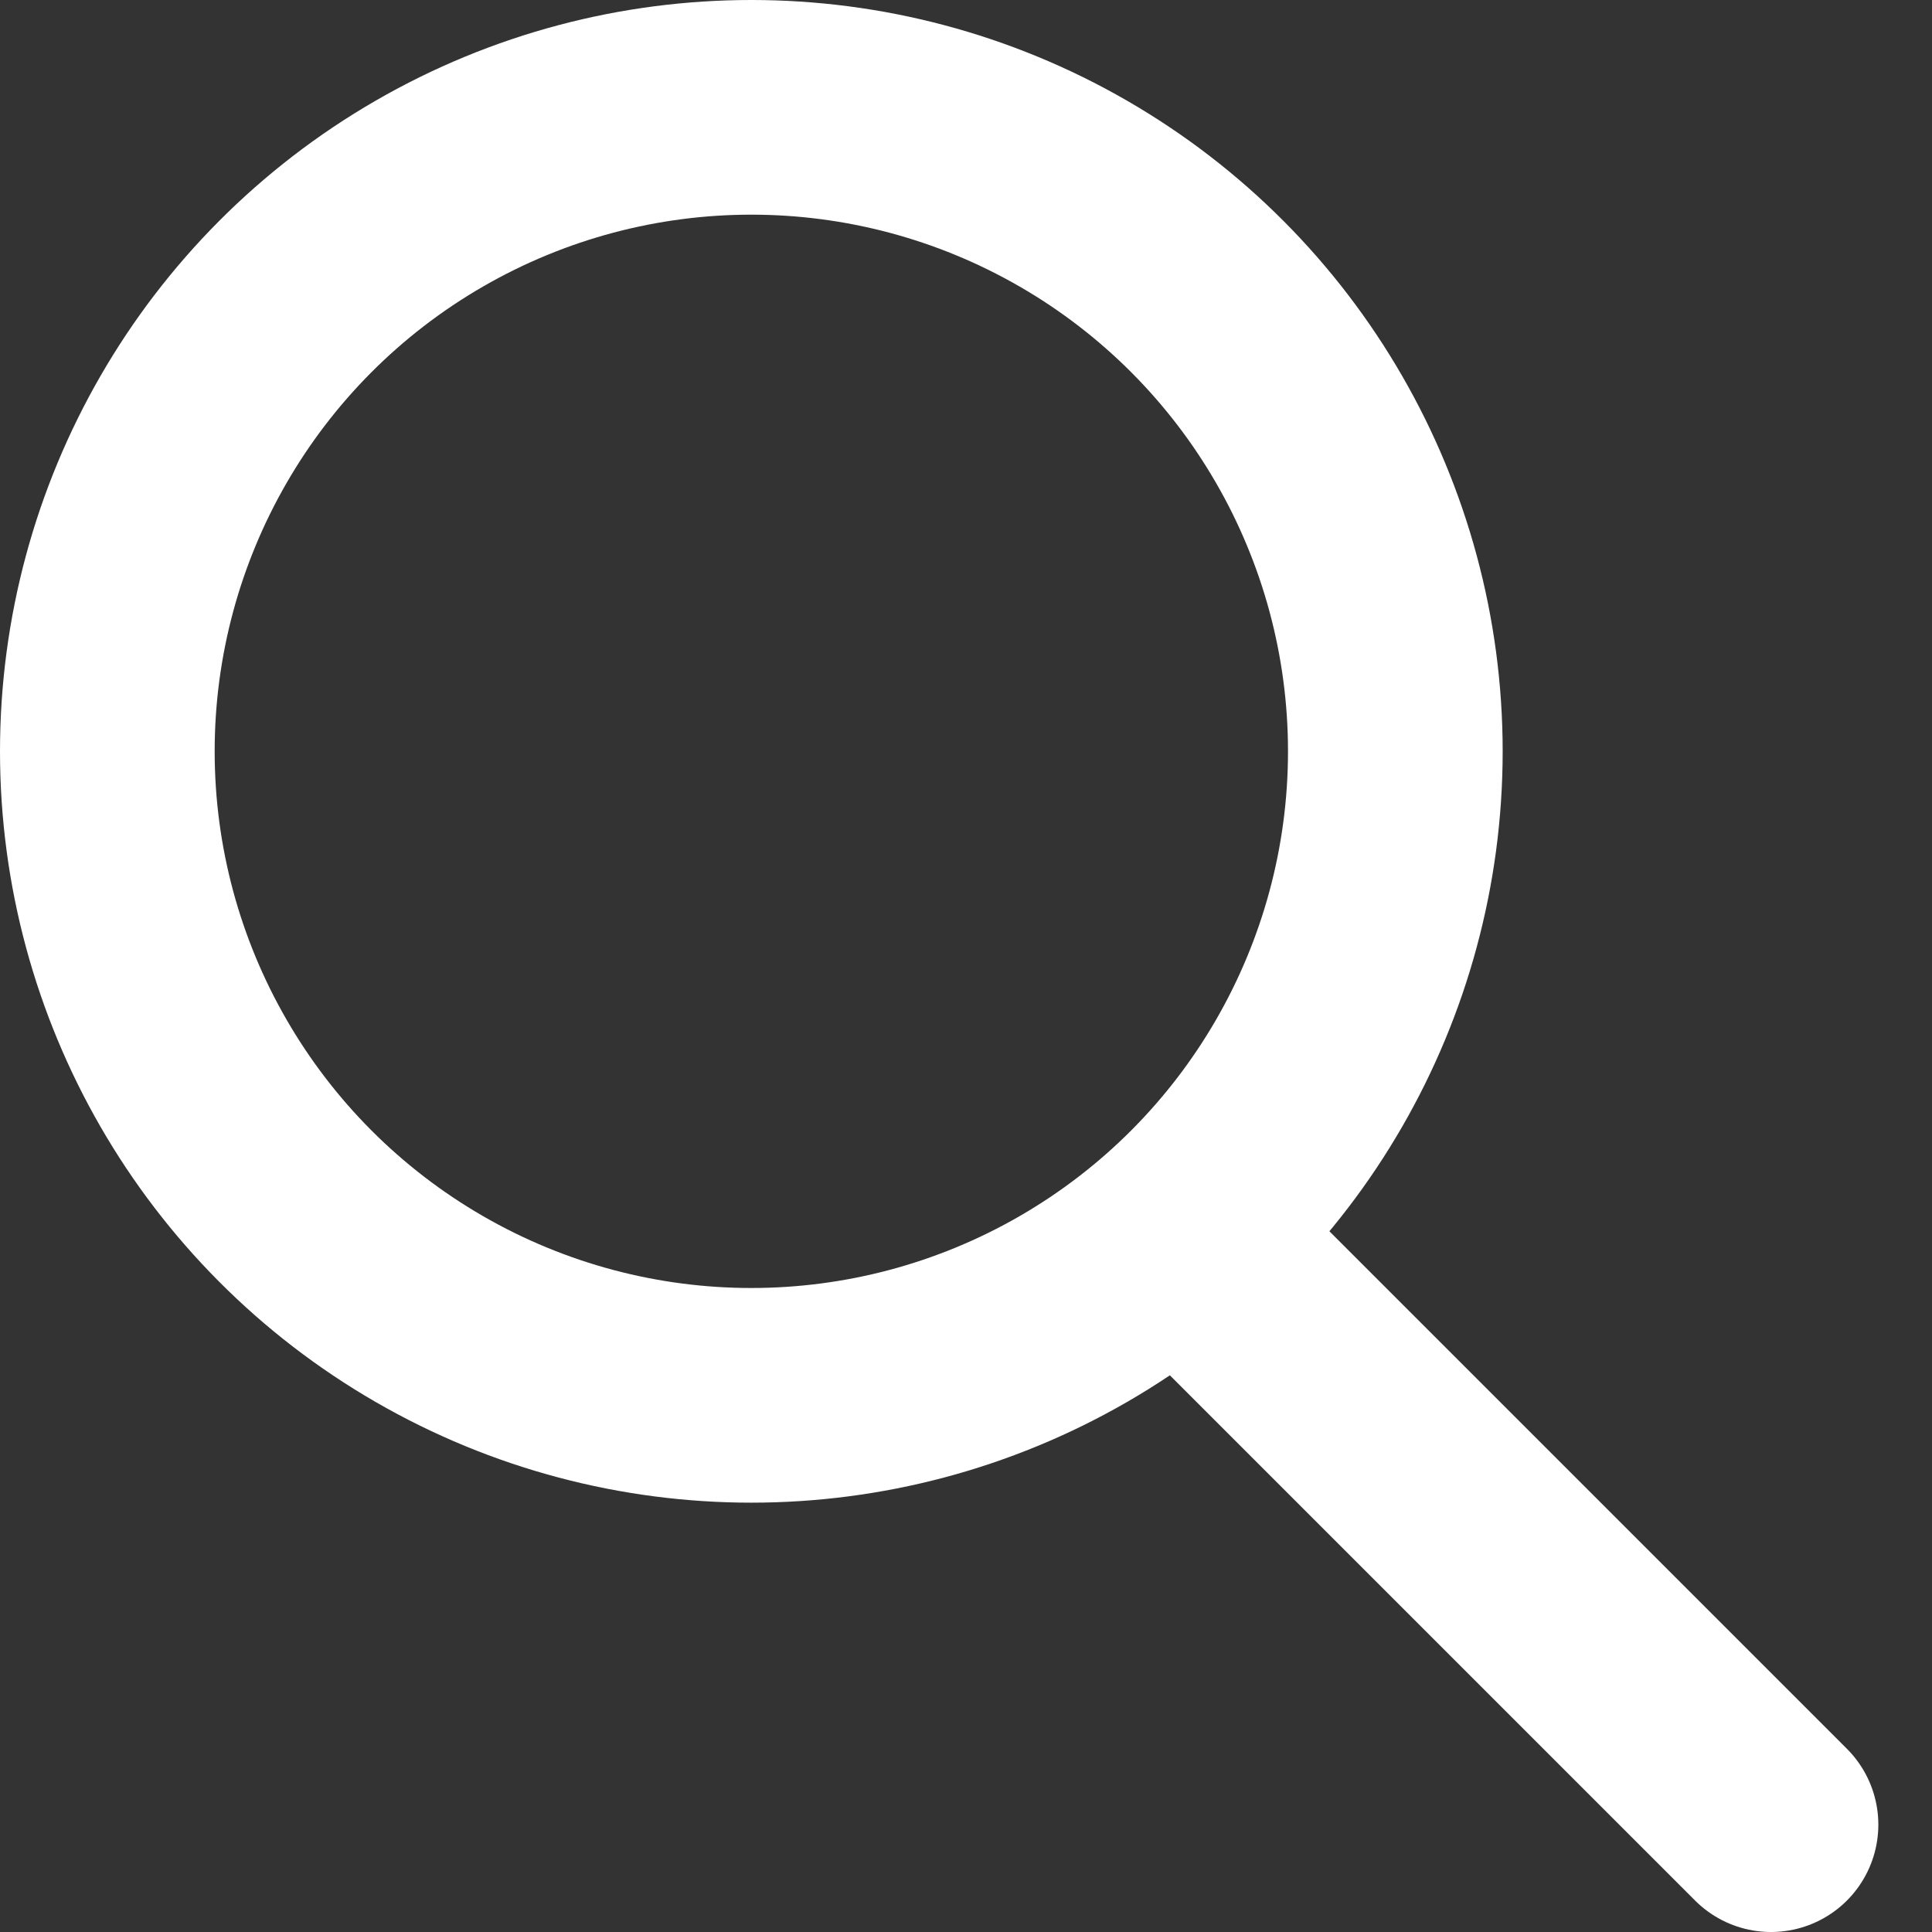 <svg width="18" height="18" viewBox="0 0 18 18" fill="none" xmlns="http://www.w3.org/2000/svg">
<rect x="0" y="0" width="18" height="18" fill="#333333" stroke="none"/>
<g id="Group 459">
<circle id="Ellipse 27" cx="7" cy="7" r="6" stroke="white" stroke-width="2"/>
<path id="Vector 339" d="M16.5 17L11 11.5" stroke="white" stroke-width="2" stroke-linecap="round"/>
</g>
</svg>
